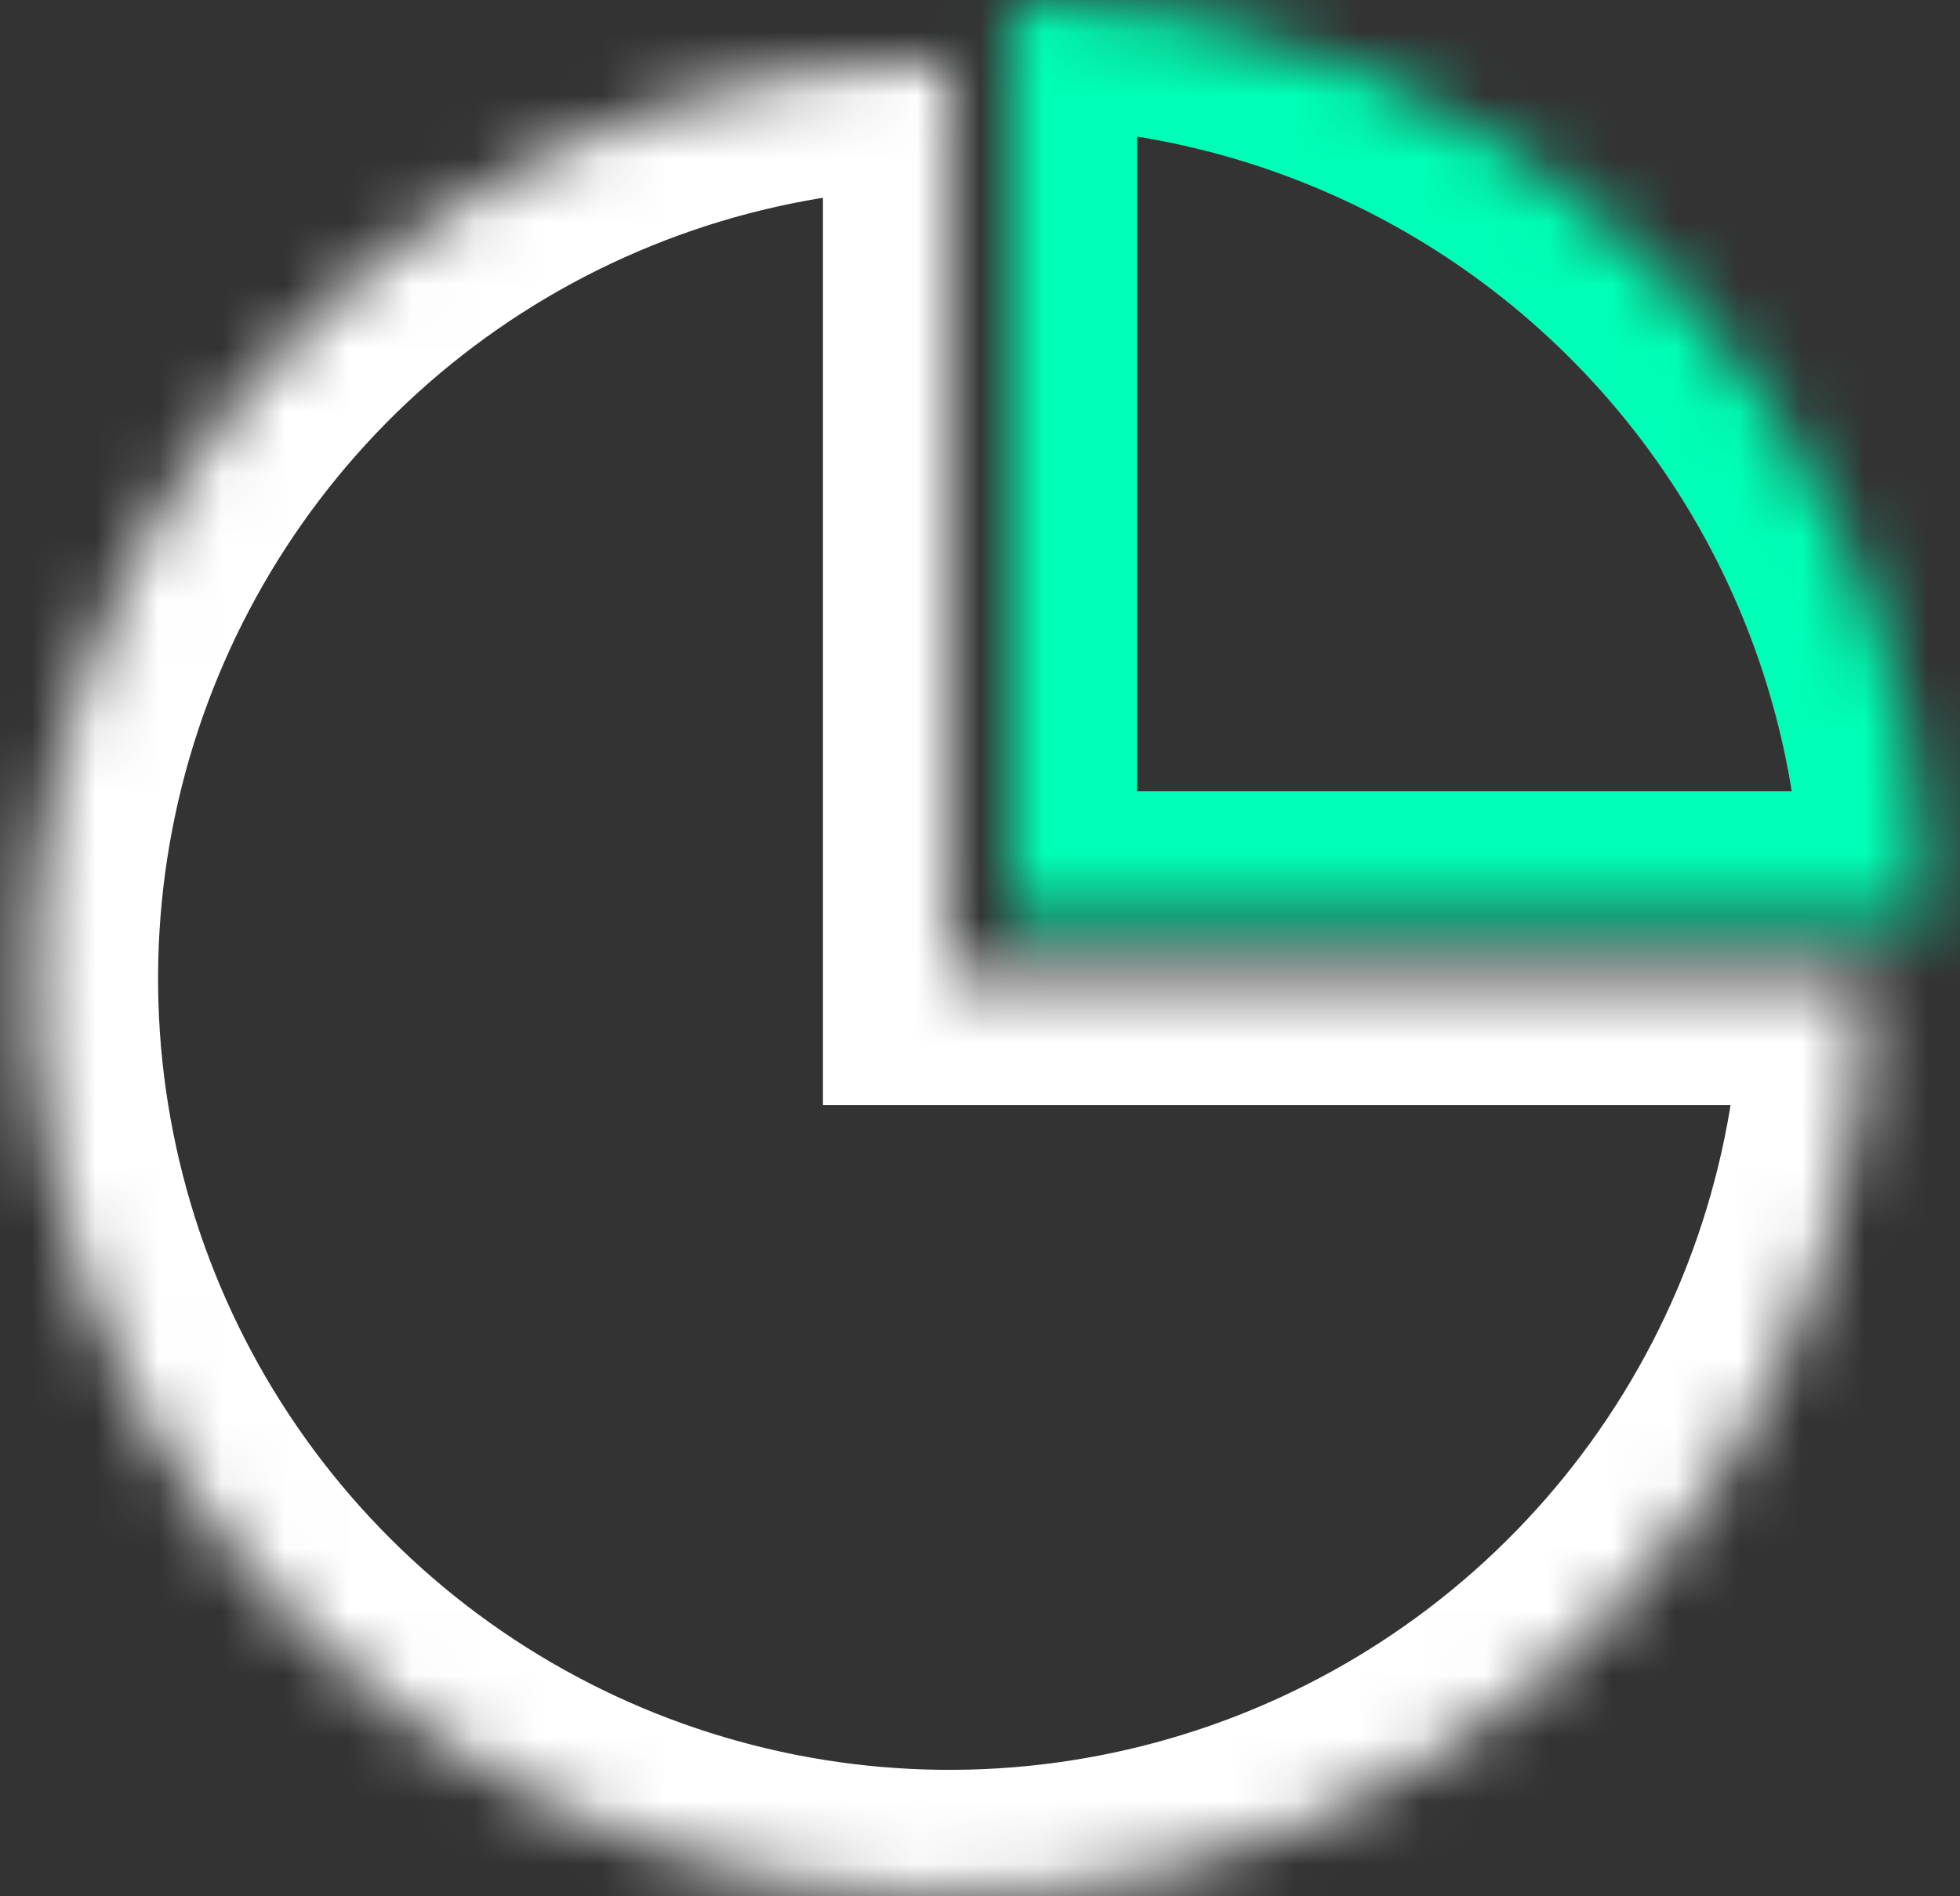 <svg width="31" height="30" viewBox="0 0 31 30" fill="none" xmlns="http://www.w3.org/2000/svg">
<rect x="0" y="0" width="31" height="30" fill="#333333" stroke="none"/>
<mask id="path-1-inside-1" fill="white">
<path d="M30.499 14.516C30.499 12.61 30.124 10.722 29.394 8.961C28.665 7.2 27.595 5.6 26.247 4.252C24.899 2.904 23.299 1.834 21.538 1.105C19.777 0.375 17.889 -8.33264e-08 15.983 0L15.983 14.516H30.499Z"/>
</mask>
<path d="M30.499 14.516C30.499 12.61 30.124 10.722 29.394 8.961C28.665 7.2 27.595 5.6 26.247 4.252C24.899 2.904 23.299 1.834 21.538 1.105C19.777 0.375 17.889 -8.33264e-08 15.983 0L15.983 14.516H30.499Z" stroke="#00FFB6" stroke-width="4" mask="url(#path-1-inside-1)"/>
<mask id="path-2-inside-2" fill="white">
<path d="M29.532 15.484C29.532 18.355 28.681 21.162 27.086 23.549C25.491 25.936 23.224 27.796 20.571 28.895C17.919 29.994 15 30.281 12.184 29.721C9.368 29.161 6.782 27.779 4.752 25.748C2.722 23.718 1.339 21.132 0.779 18.316C0.219 15.5 0.506 12.581 1.605 9.929C2.704 7.276 4.564 5.009 6.951 3.414C9.339 1.819 12.145 0.968 15.016 0.968V15.484H29.532Z"/>
</mask>
<path d="M29.532 15.484C29.532 18.355 28.681 21.162 27.086 23.549C25.491 25.936 23.224 27.796 20.571 28.895C17.919 29.994 15 30.281 12.184 29.721C9.368 29.161 6.782 27.779 4.752 25.748C2.722 23.718 1.339 21.132 0.779 18.316C0.219 15.5 0.506 12.581 1.605 9.929C2.704 7.276 4.564 5.009 6.951 3.414C9.339 1.819 12.145 0.968 15.016 0.968V15.484H29.532Z" stroke="white" stroke-width="4" mask="url(#path-2-inside-2)"/>
</svg>
